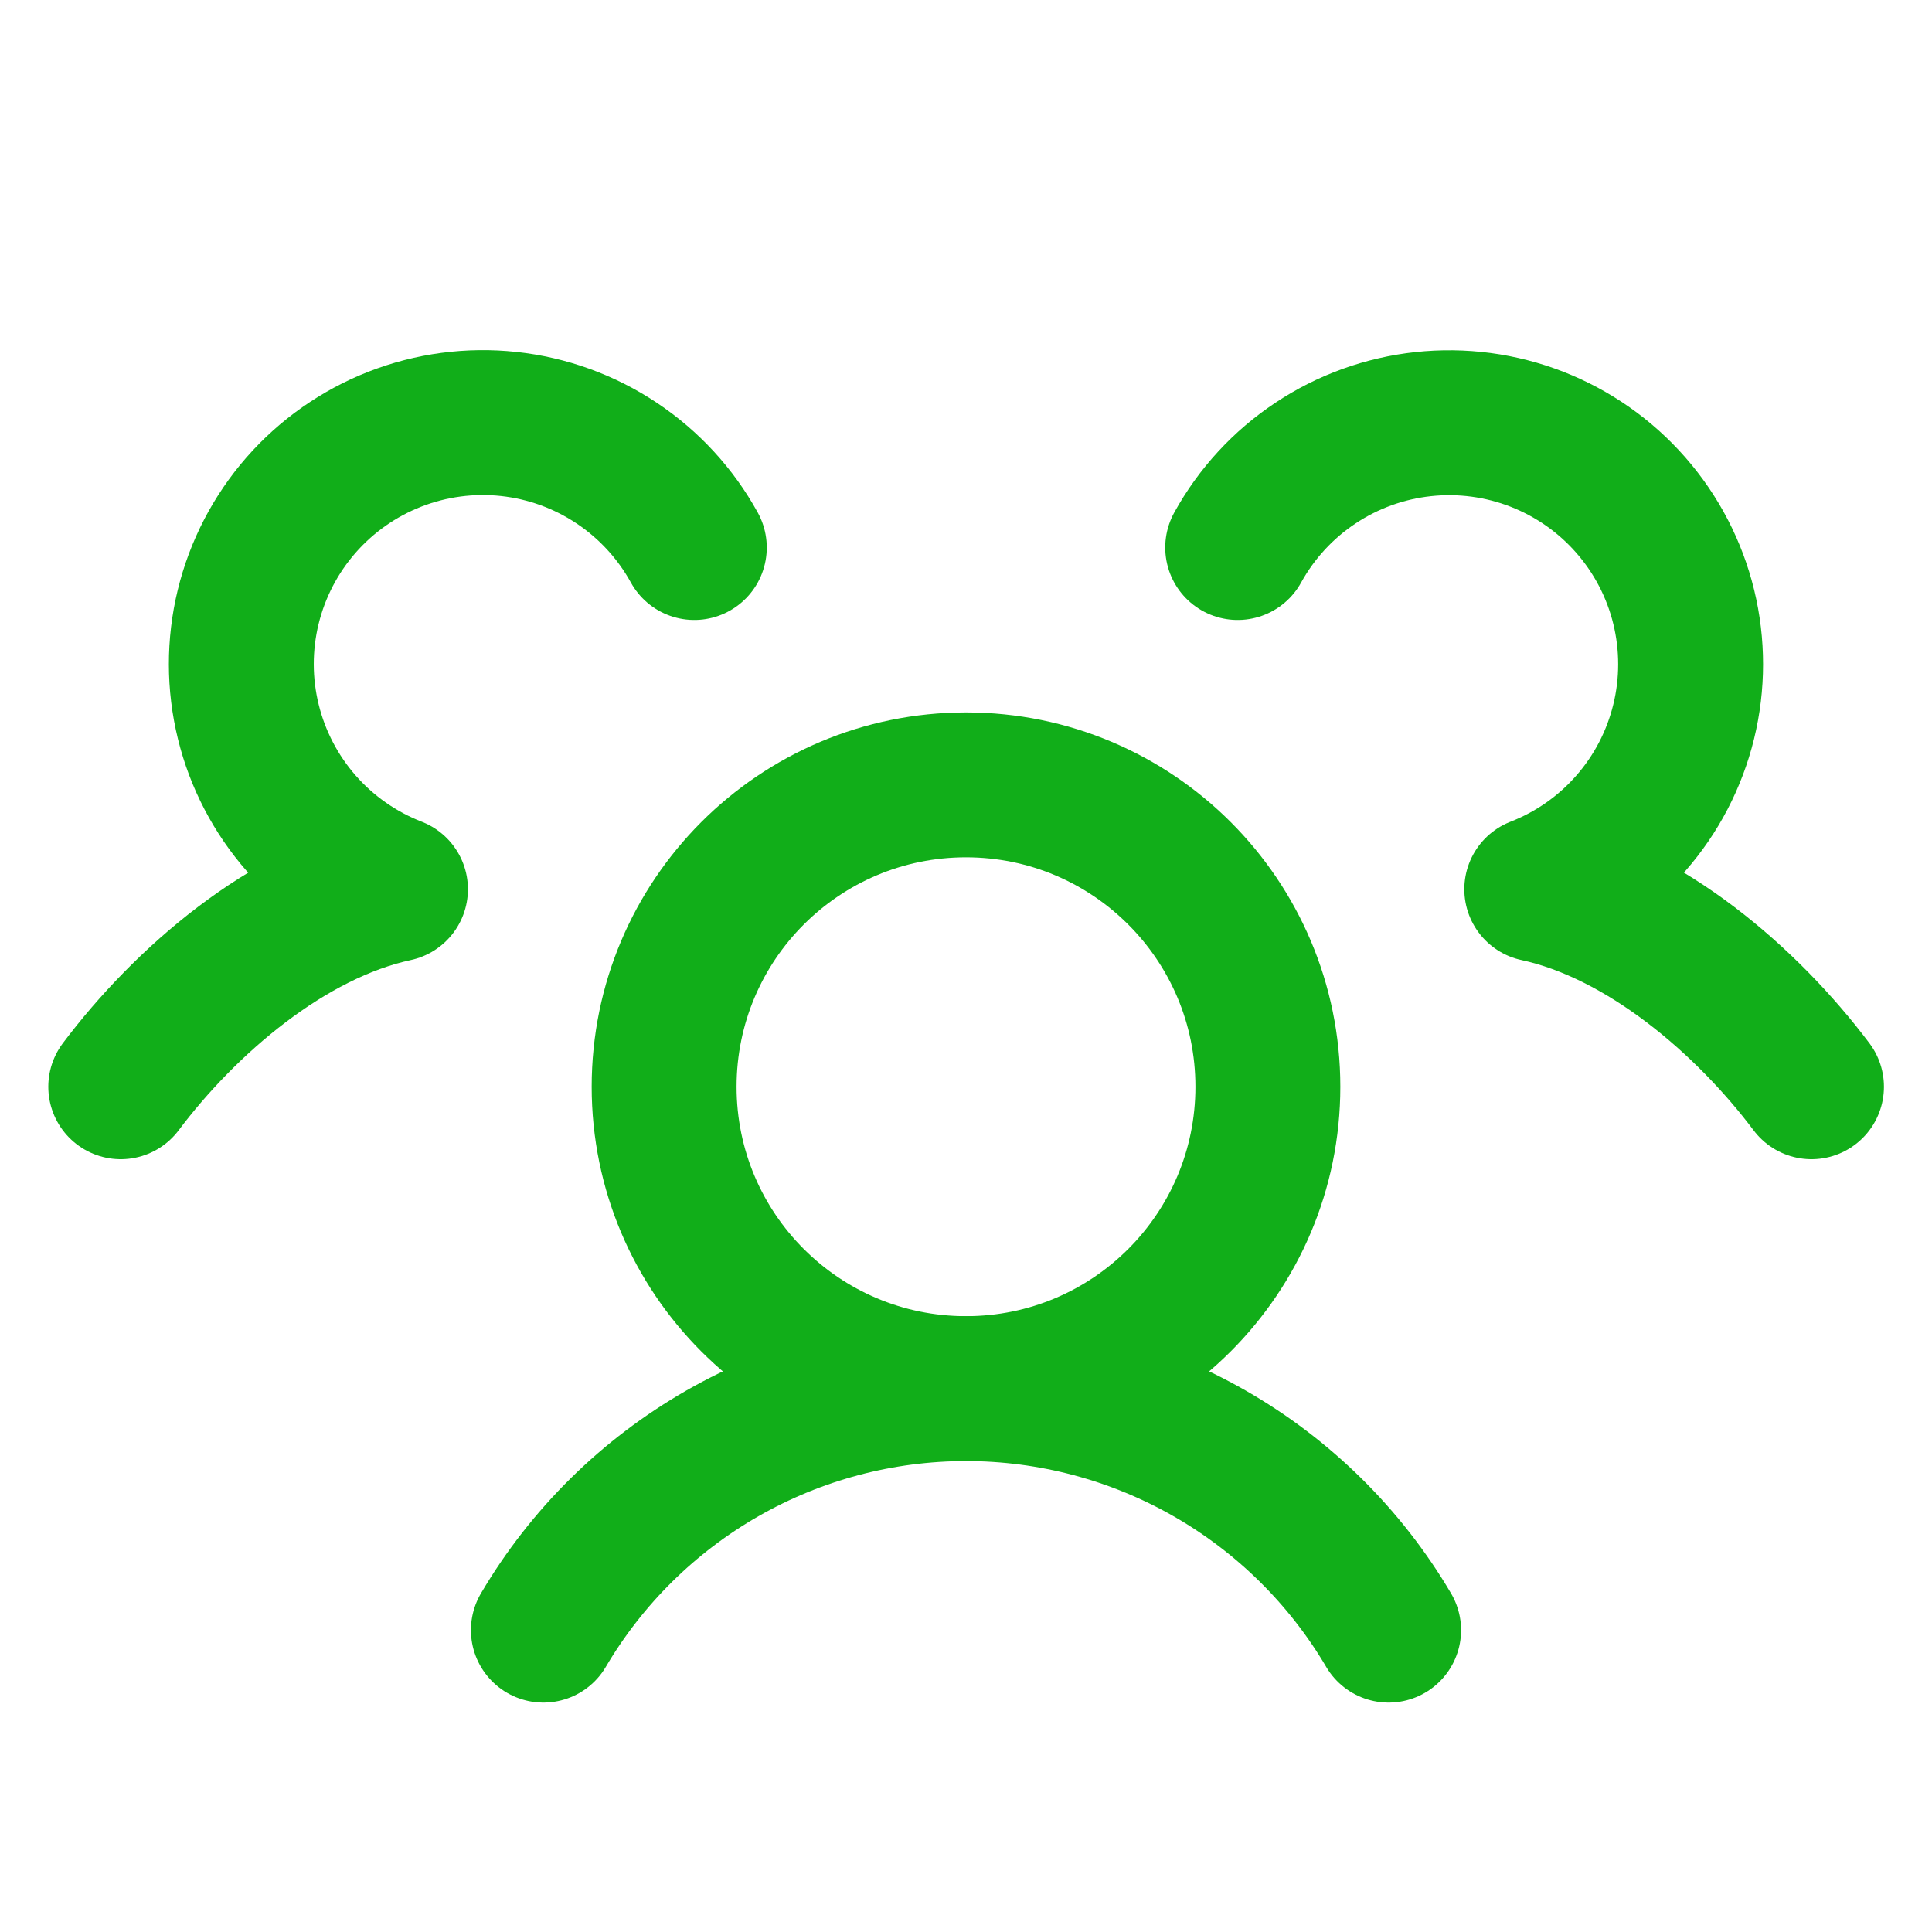 <svg width="40" height="40" viewBox="0 0 40 40" fill="none" xmlns="http://www.w3.org/2000/svg">
<g clip-path="url(#clip0_135_7285)">
<path d="M20 28.75C23.452 28.75 26.25 25.952 26.25 22.5C26.25 19.048 23.452 16.25 20 16.25C16.548 16.25 13.75 19.048 13.75 22.5C13.75 25.952 16.548 28.75 20 28.75Z" stroke="#11AE19" stroke-width="3" stroke-linecap="round" stroke-linejoin="round"/>
<path d="M11.25 33.75C12.147 32.227 13.427 30.965 14.961 30.088C16.496 29.211 18.233 28.75 20 28.75C21.767 28.75 23.504 29.211 25.039 30.088C26.573 30.965 27.853 32.227 28.75 33.75" stroke="#11AE19" stroke-width="3" stroke-linecap="round" stroke-linejoin="round"/>
<path d="M25.625 11.336C26.013 10.633 26.565 10.033 27.234 9.589C27.902 9.144 28.668 8.867 29.467 8.781C30.265 8.695 31.073 8.802 31.821 9.094C32.569 9.386 33.236 9.854 33.765 10.459C34.294 11.063 34.67 11.786 34.86 12.566C35.05 13.347 35.05 14.161 34.859 14.941C34.668 15.722 34.292 16.444 33.762 17.048C33.233 17.652 32.566 18.119 31.817 18.411C34.056 18.895 36.175 20.73 37.505 22.5" stroke="#11AE19" stroke-width="3" stroke-linecap="round" stroke-linejoin="round"/>
<path d="M2.5 22.5C3.83 20.73 5.947 18.895 8.188 18.411C7.438 18.12 6.77 17.653 6.24 17.05C5.71 16.446 5.332 15.723 5.141 14.943C4.949 14.163 4.948 13.348 5.138 12.567C5.328 11.786 5.703 11.063 6.232 10.458C6.761 9.853 7.428 9.385 8.177 9.092C8.925 8.8 9.733 8.692 10.532 8.778C11.331 8.864 12.098 9.142 12.766 9.587C13.435 10.032 13.987 10.632 14.375 11.336" stroke="#11AE19" stroke-width="3" stroke-linecap="round" stroke-linejoin="round"/>
</g>
<defs>
<clipPath id="clip0_135_7285">
<rect width="40" height="40" fill="white"/>
</clipPath>
</defs>
</svg>
